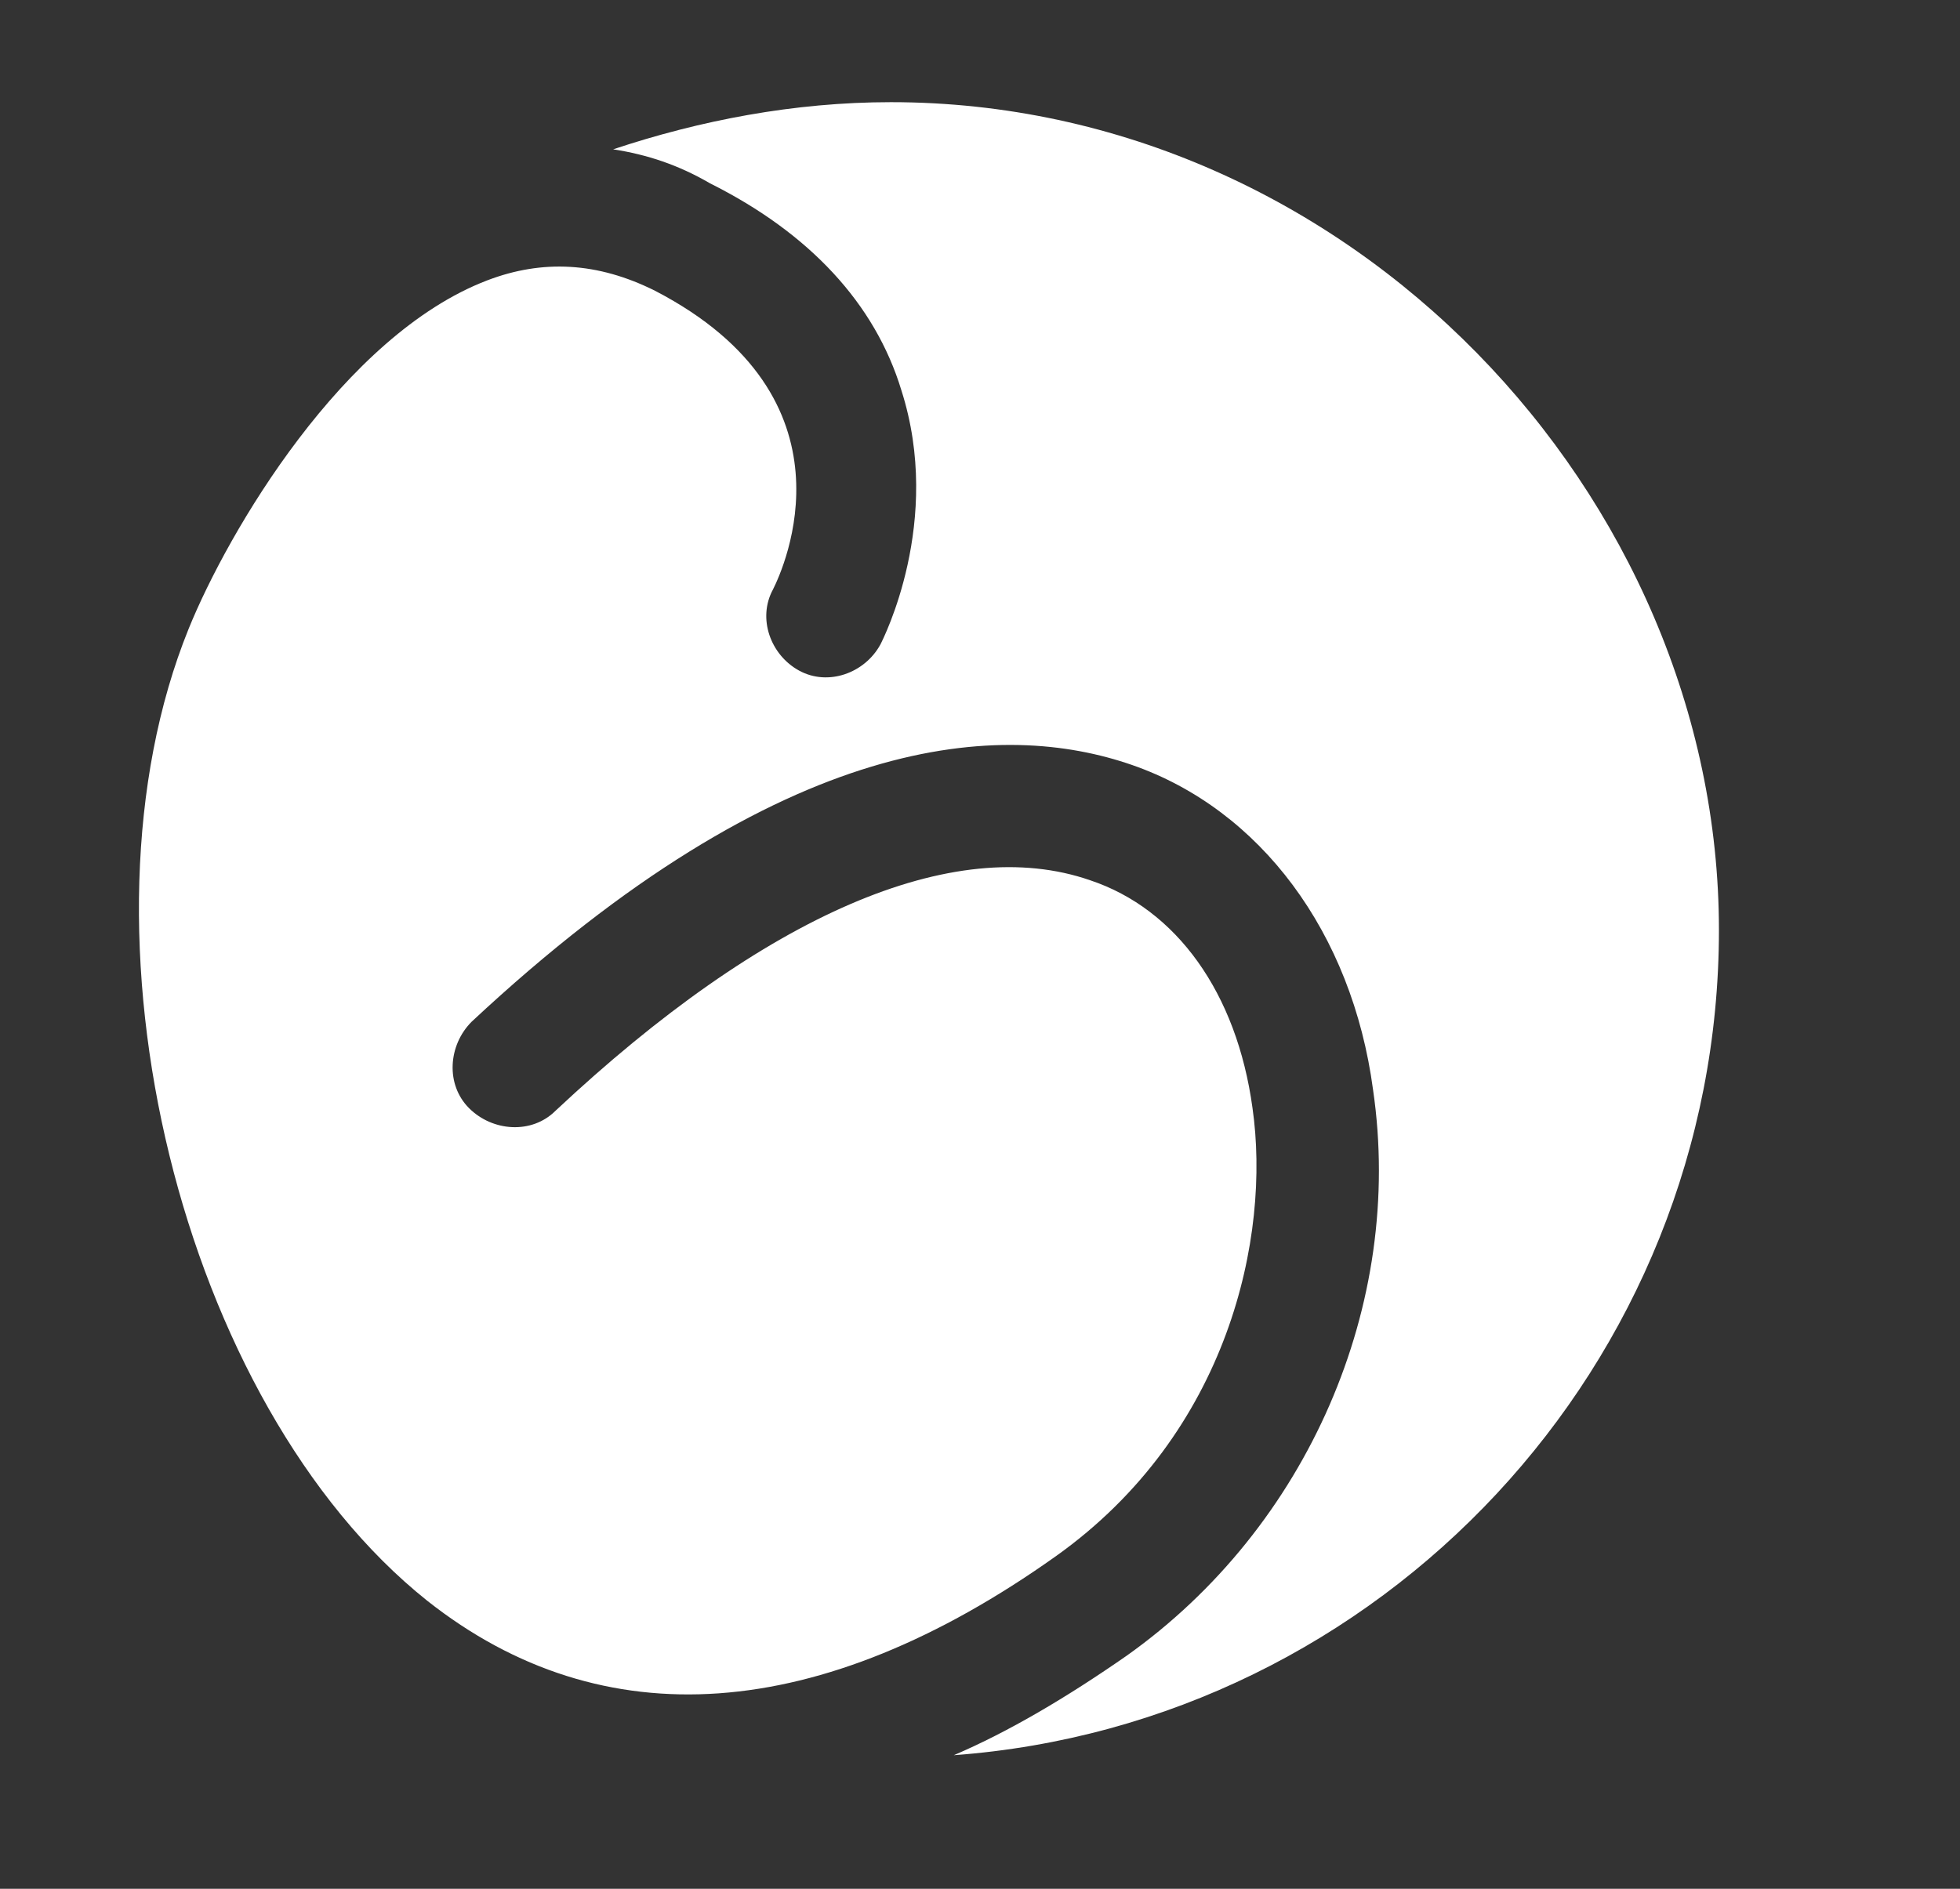 <svg xmlns="http://www.w3.org/2000/svg" id="Laag_1" width="74.8" height="72.1" viewBox="0 0 74.8 72.1"><rect x="0" y="0" width="74.8" height="72.1" fill="#333333" stroke="none"/><defs><style>      .st0 {        fill: #fff;      }    </style></defs><path class="st0" d="M34,3.9c-3.7,0-7.3.7-10.6,1.8,1.3.2,2.5.6,3.7,1.3,3.8,1.9,6.3,4.6,7.3,7.9,1.6,5-.7,9.5-.8,9.7-.6,1.1-2,1.6-3.1,1-1.1-.6-1.6-2-1-3.1.4-.8,3.4-7.3-4.5-11.4-2.2-1.1-4.3-1.2-6.4-.4-5.5,2.1-9.9,9.6-11.4,13.3-4.7,11.6-.3,29.6,9.1,37.1,6.7,5.3,15,4.7,24-1.7,6.6-4.7,8.2-12.2,7.5-17.1-.6-4.4-2.9-7.6-6.2-8.7-5.2-1.8-12.4,1.3-20.4,8.8-.9.9-2.4.8-3.3-.1s-.8-2.4.1-3.3c12-11.2,20.3-11.5,25.2-9.8,4.9,1.7,8.4,6.4,9.2,12.4,1.2,8.2-2.5,16.7-9.4,21.6-2.3,1.6-4.5,2.9-6.6,3.8,16.3-1.2,29.2-14.9,29.2-31.5S51.5,3.9,34,3.9Z"></path></svg>